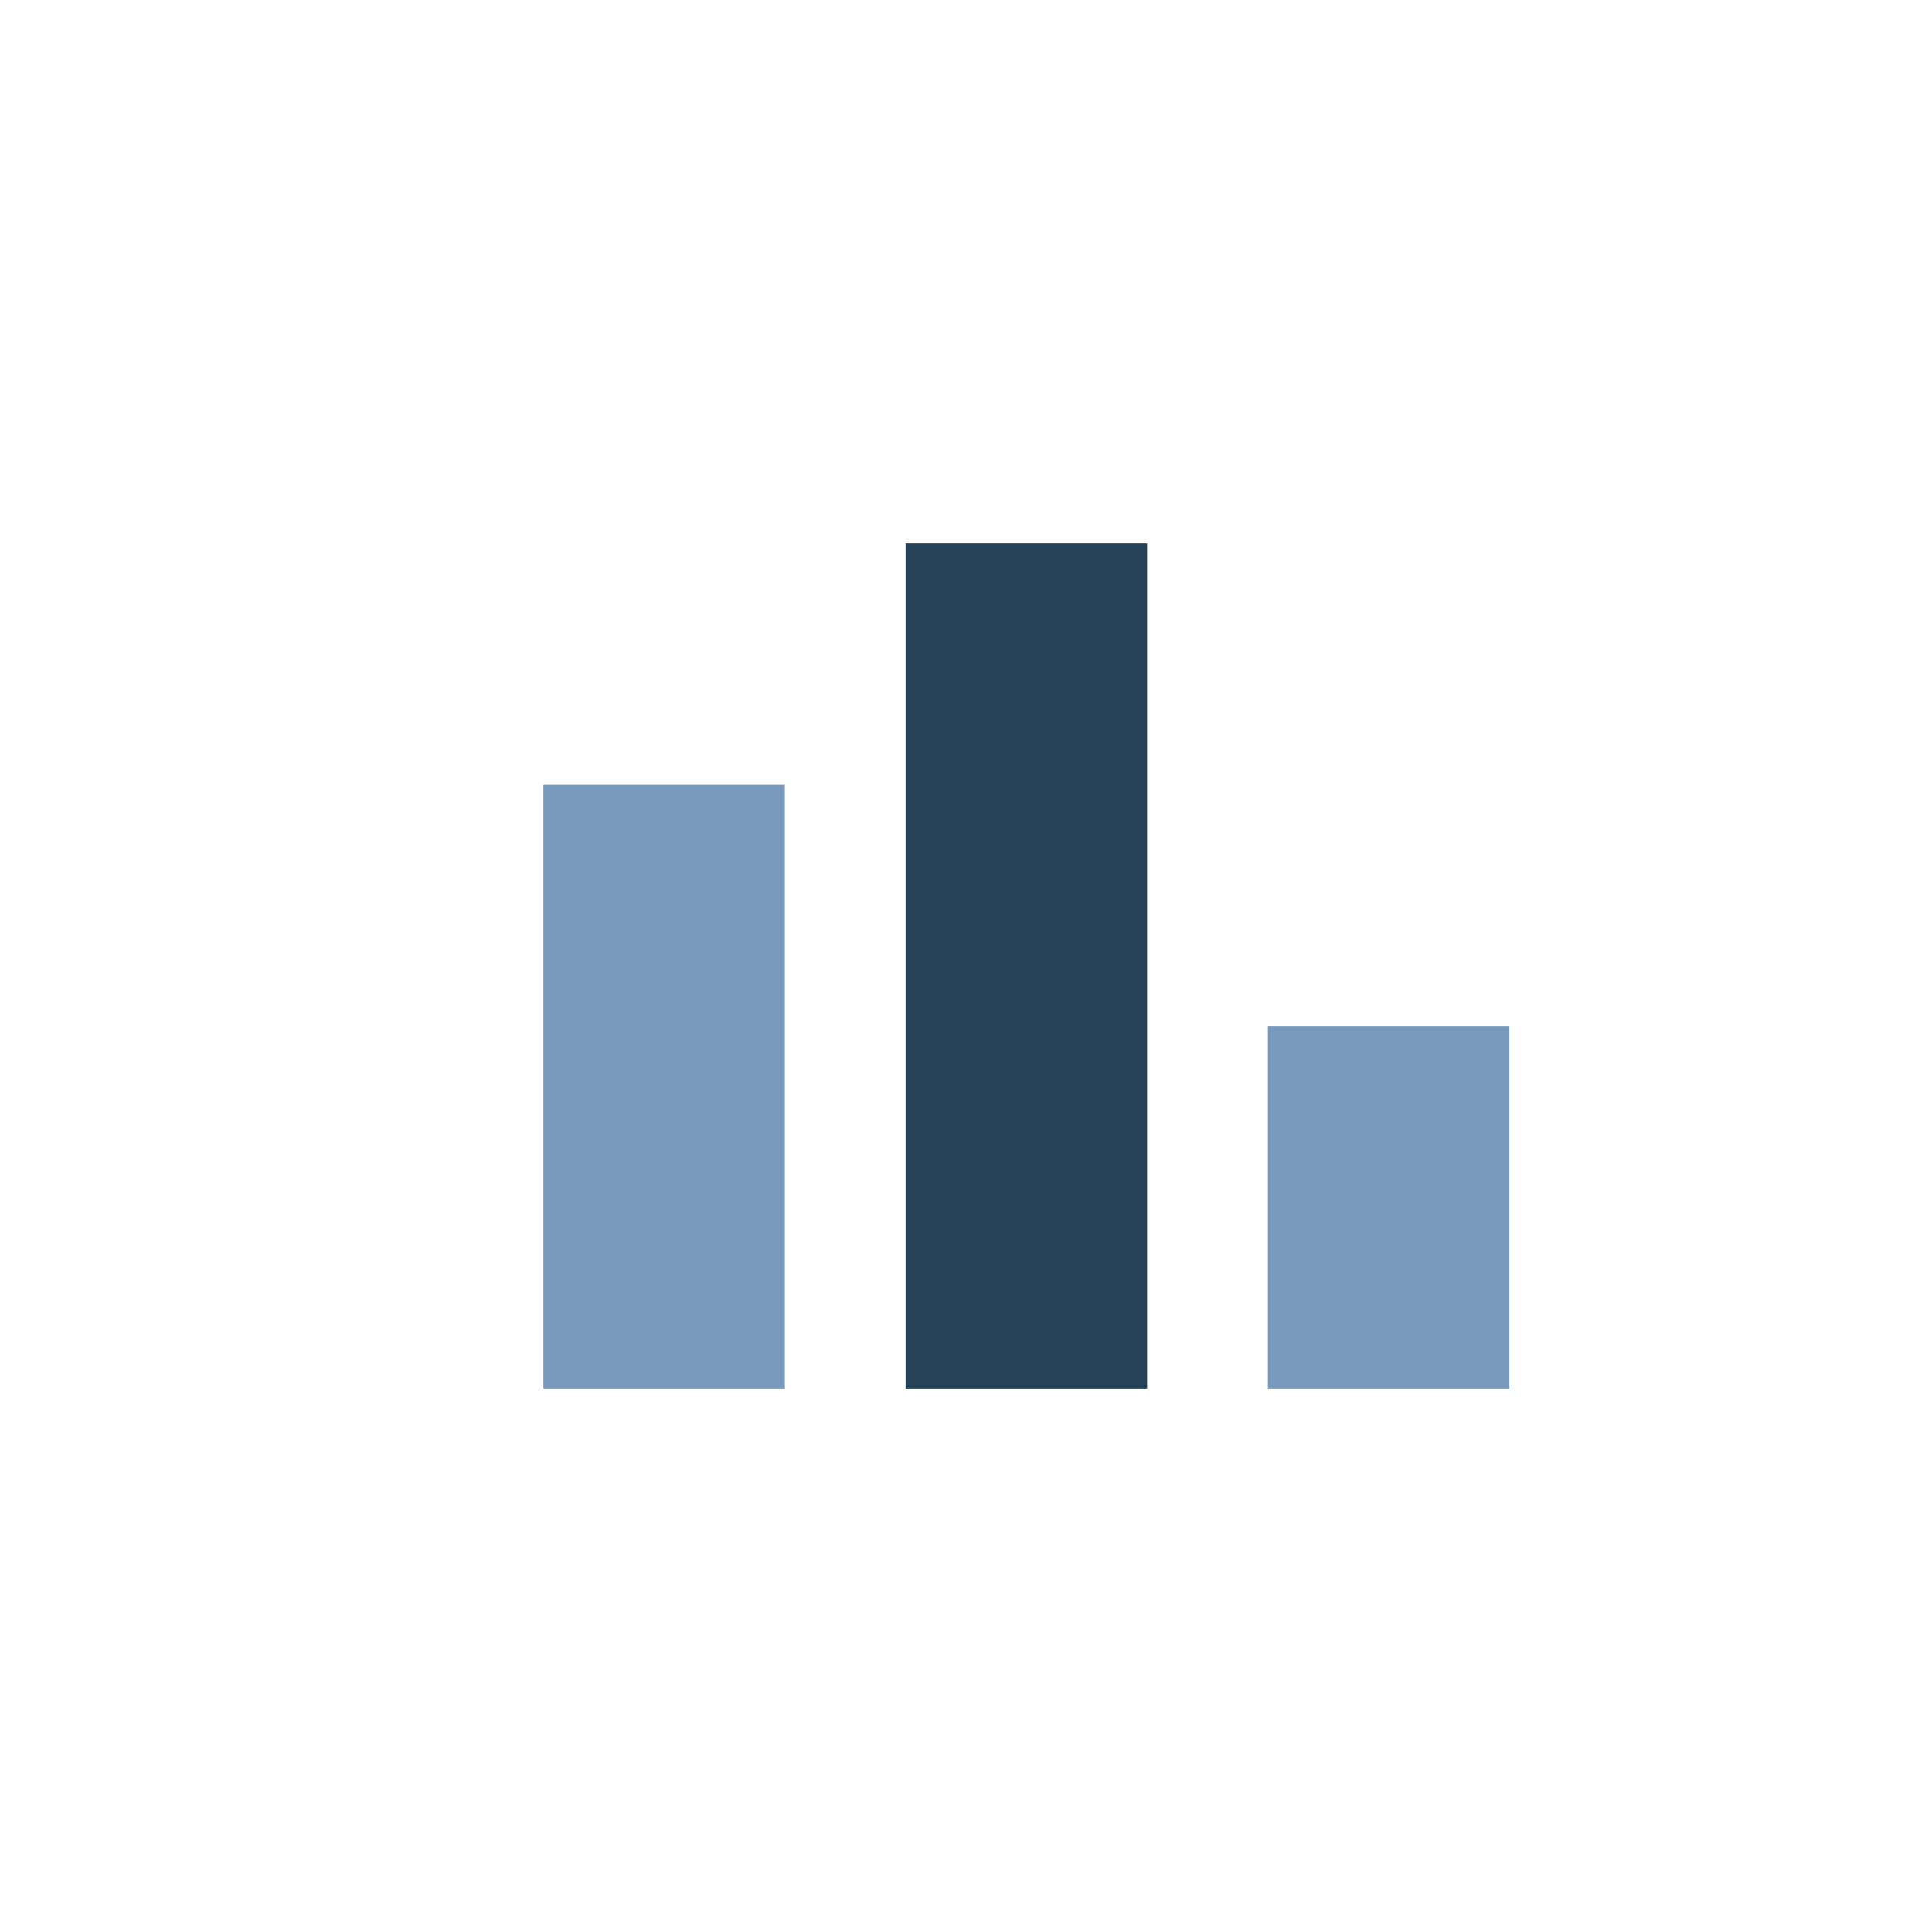 <?xml version="1.0" encoding="UTF-8"?>
<svg xmlns="http://www.w3.org/2000/svg" width="32" height="32" viewBox="0 0 32 32"><rect x="9" y="13" width="4" height="10" fill="#799ABC"/><rect x="15" y="9" width="4" height="14" fill="#254259"/><rect x="21" y="17" width="4" height="6" fill="#799ABC"/></svg>